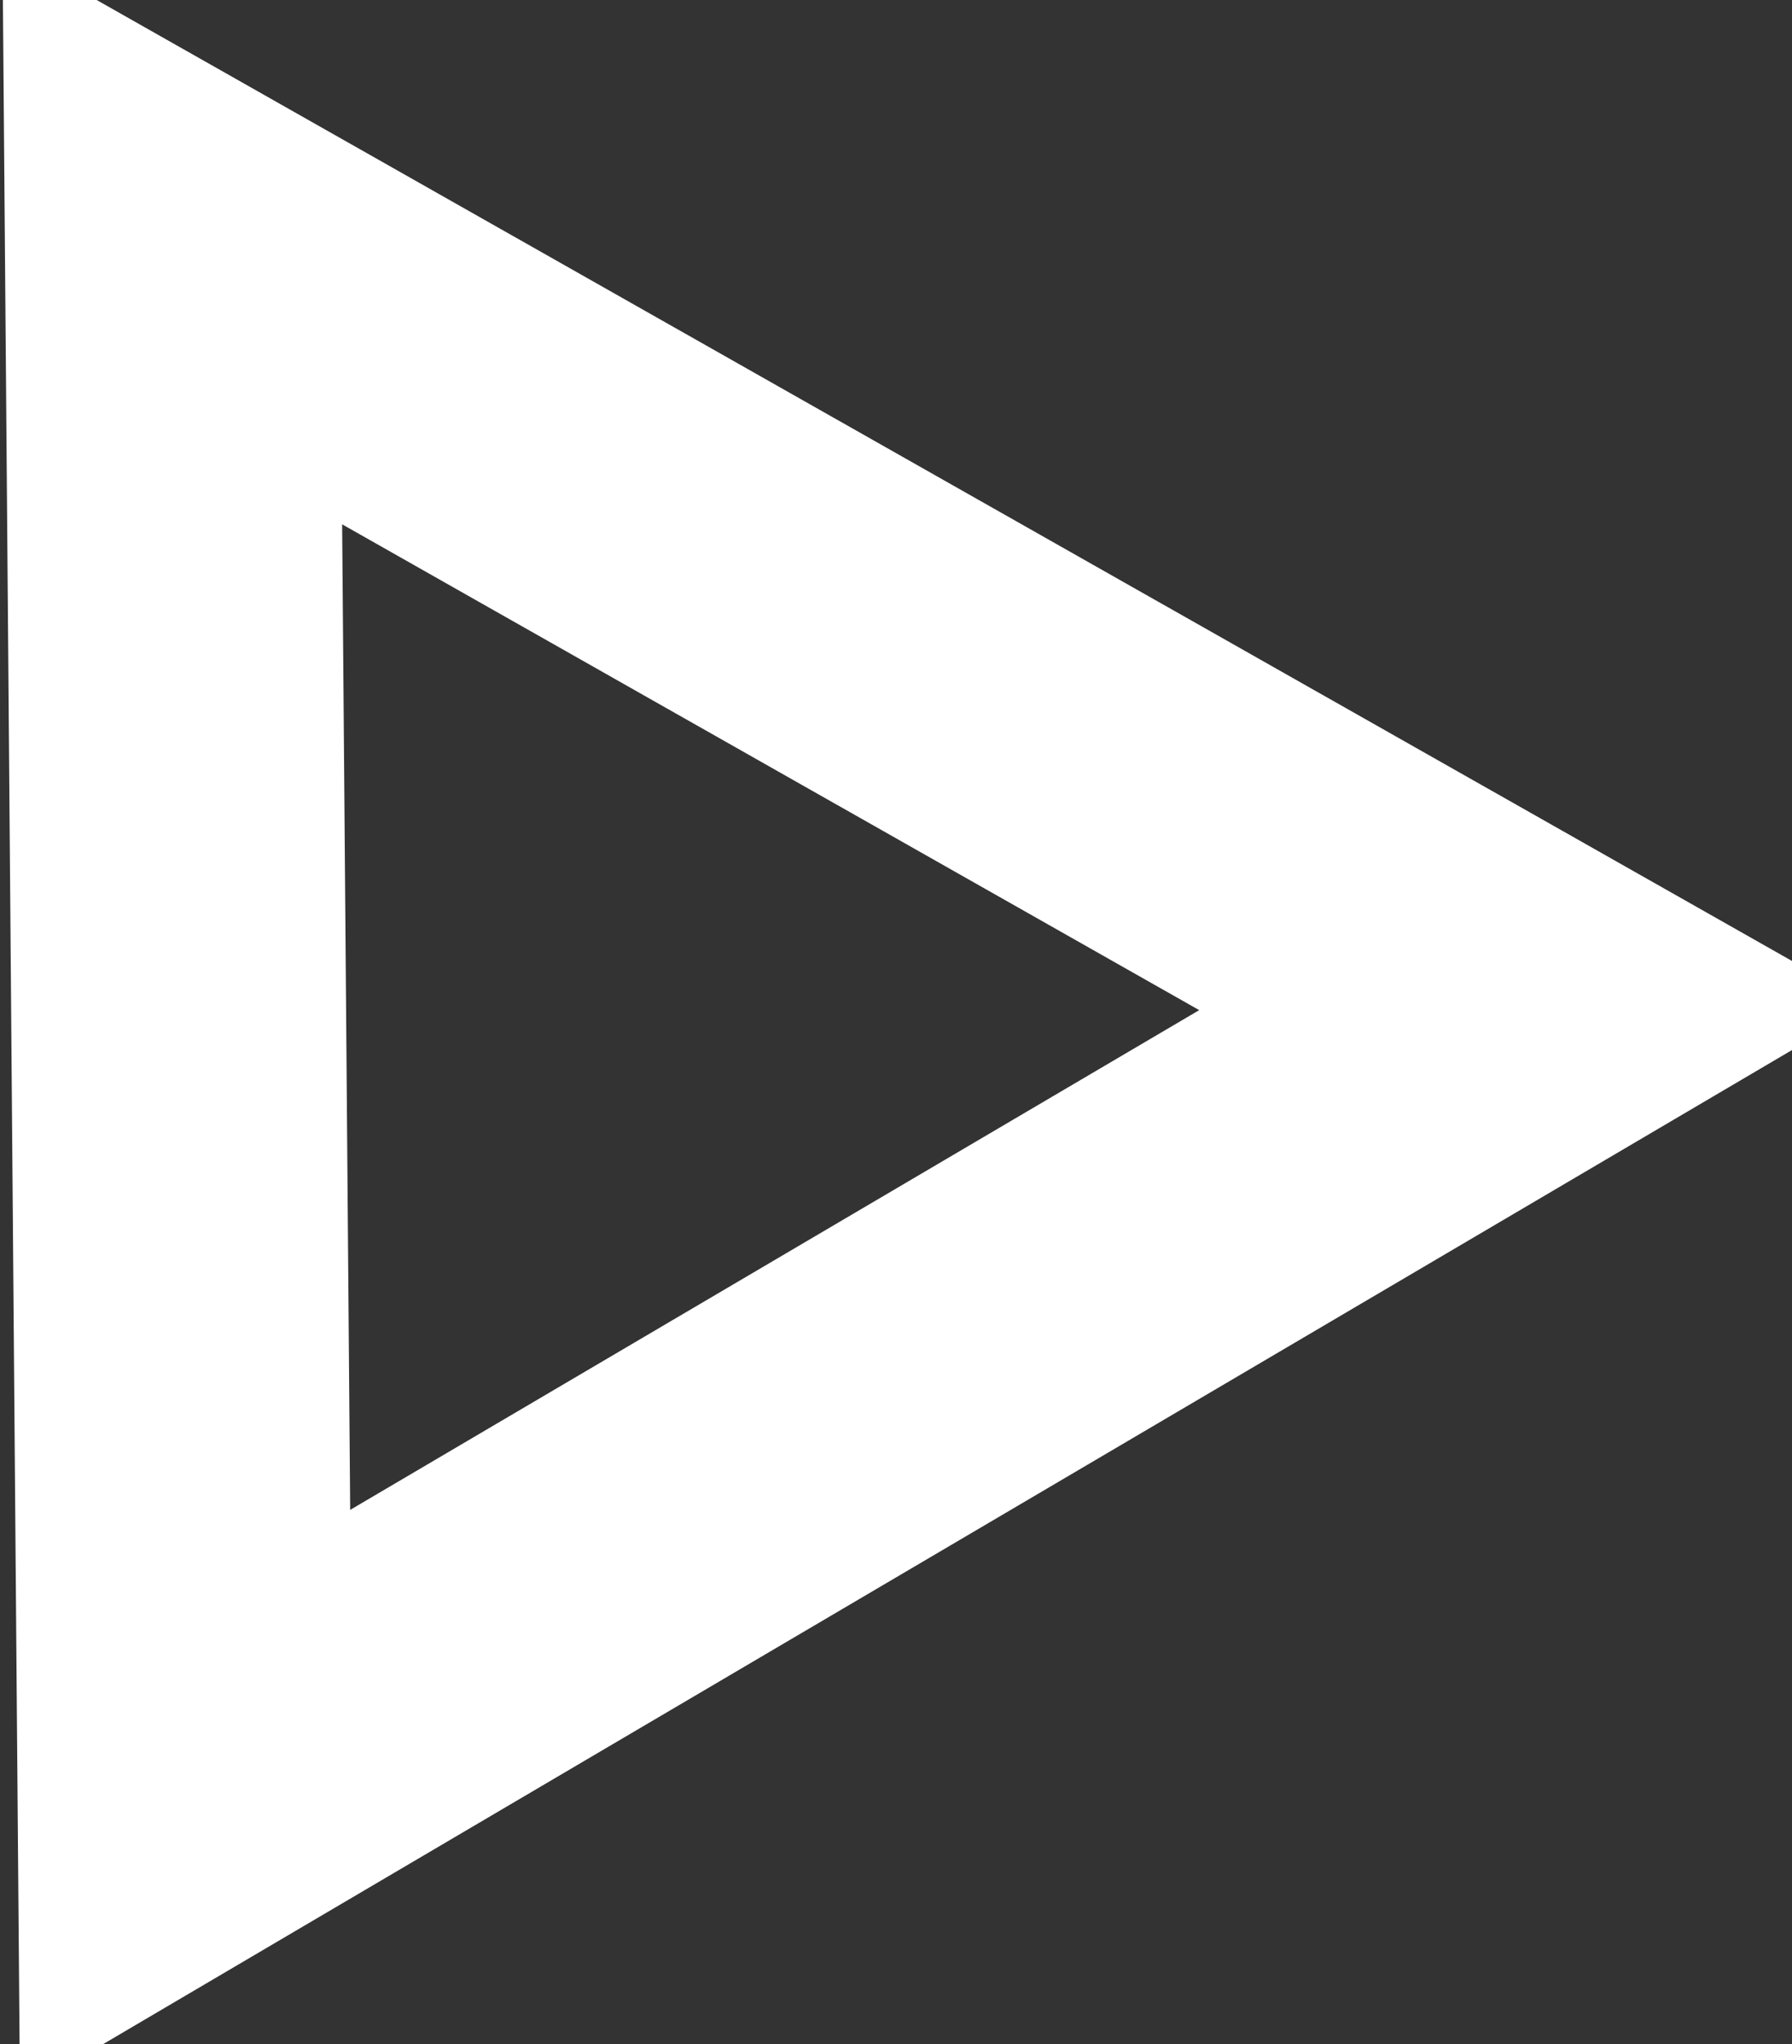 <svg width="107" height="122" viewBox="0 0 107 122" fill="none" xmlns="http://www.w3.org/2000/svg">
<rect x="0" y="0" width="107" height="122" fill="#333333" stroke="none"/>
<path d="M10.288 14.052L91.604 60.119L11.051 107.507L10.288 14.052Z" stroke="white" stroke-width="20"/>
</svg>
